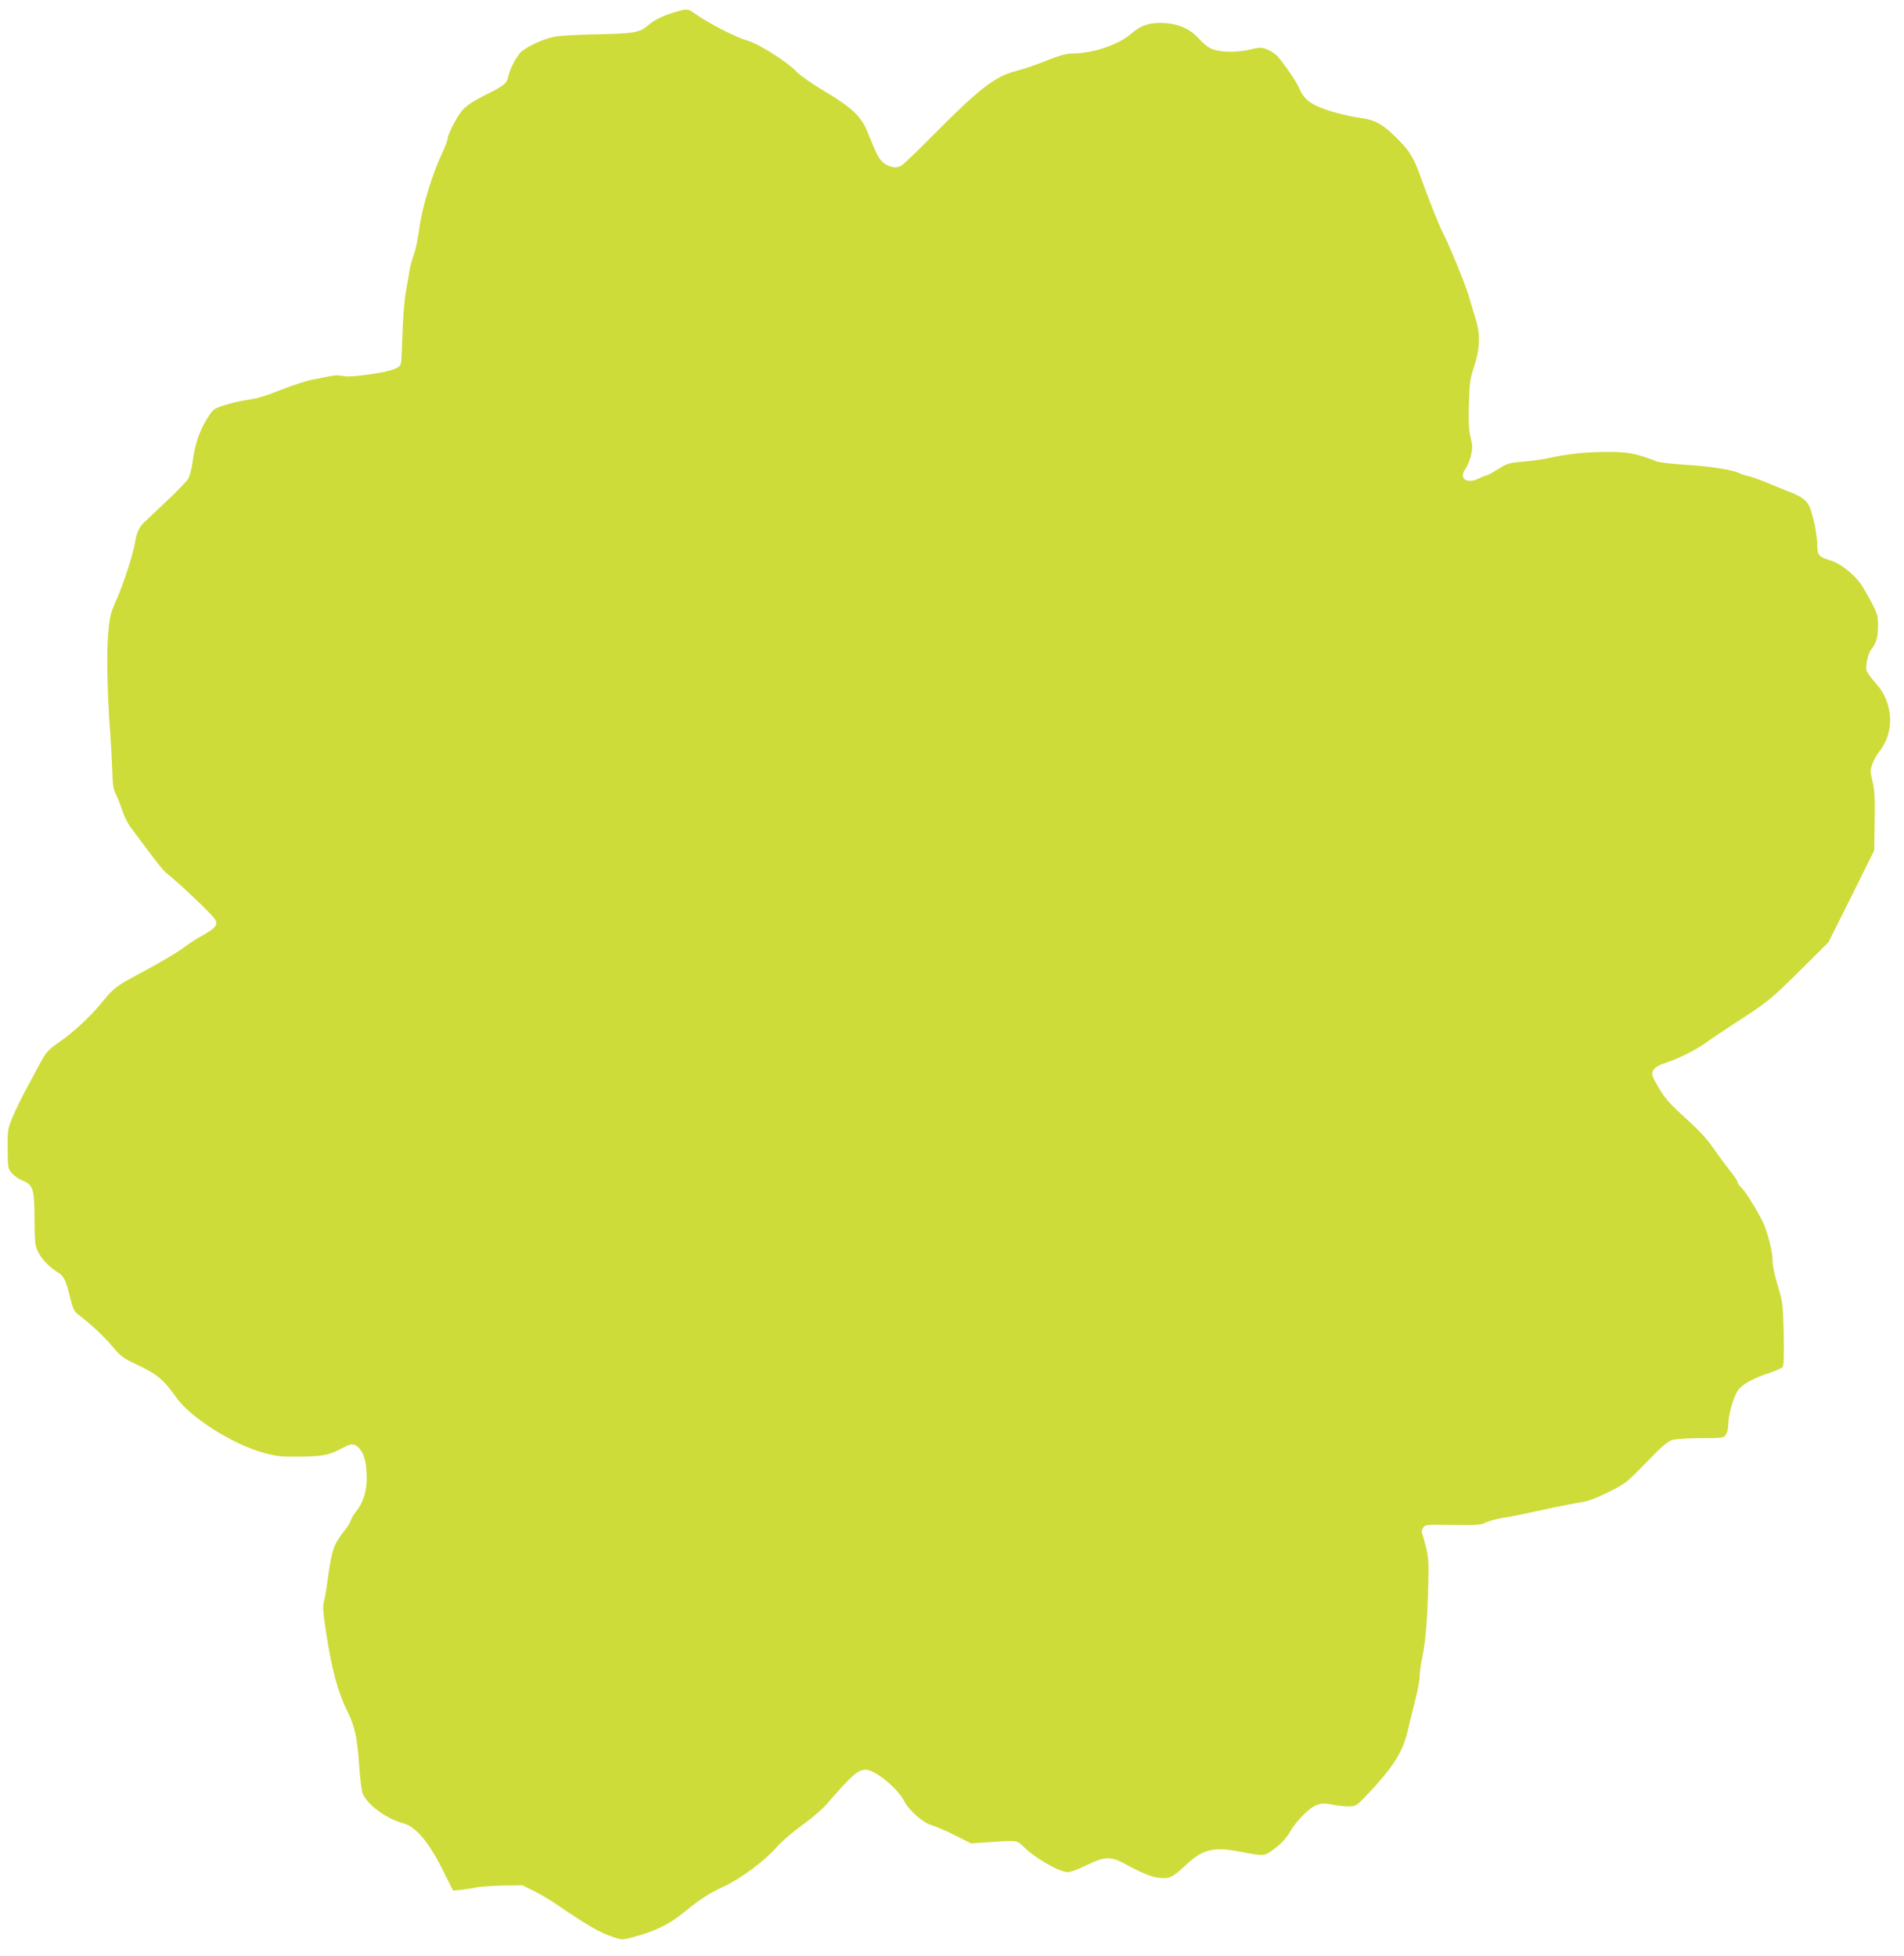 <?xml version="1.0" standalone="no"?>
<!DOCTYPE svg PUBLIC "-//W3C//DTD SVG 20010904//EN"
 "http://www.w3.org/TR/2001/REC-SVG-20010904/DTD/svg10.dtd">
<svg version="1.0" xmlns="http://www.w3.org/2000/svg"
 width="1246pt" height="1280pt" viewBox="0 0 1246 1280"
 preserveAspectRatio="xMidYMid meet">
<g transform="translate(0,1280) scale(0.1,-0.1)"
fill="#cddc39" stroke="none">
<path d="M4435 12726 c-96 -28 -150 -54 -193 -91 -56 -49 -90 -55 -362 -60
-107 -2 -222 -9 -255 -16 -74 -14 -192 -71 -223 -107 -32 -39 -68 -111 -76
-154 -8 -42 -27 -58 -131 -110 -100 -49 -150 -83 -178 -120 -36 -48 -87 -150
-87 -173 0 -11 -16 -53 -35 -94 -65 -136 -132 -355 -150 -490 -9 -68 -25 -146
-36 -175 -11 -28 -24 -76 -29 -106 -4 -30 -16 -95 -25 -145 -9 -49 -18 -169
-21 -265 -3 -96 -7 -185 -10 -197 -7 -33 -61 -52 -209 -73 -91 -13 -143 -16
-170 -10 -23 5 -57 5 -84 -1 -25 -5 -77 -16 -116 -23 -38 -7 -122 -34 -185
-59 -145 -56 -169 -63 -256 -76 -38 -6 -101 -21 -140 -34 -67 -22 -70 -24
-112 -92 -49 -80 -78 -169 -92 -280 -6 -44 -18 -91 -29 -109 -11 -17 -77 -86
-147 -151 -70 -66 -136 -128 -145 -137 -27 -26 -46 -68 -54 -122 -10 -71 -76
-276 -125 -385 -37 -84 -42 -107 -52 -215 -11 -128 -6 -397 13 -646 6 -80 12
-194 14 -255 2 -88 6 -118 23 -151 11 -22 30 -70 42 -107 12 -36 36 -85 53
-108 18 -23 55 -73 82 -110 102 -136 135 -177 158 -195 88 -70 300 -272 316
-302 18 -33 0 -56 -77 -99 -37 -20 -87 -52 -111 -70 -54 -42 -183 -118 -321
-191 -129 -68 -160 -91 -217 -162 -80 -100 -186 -201 -283 -270 -93 -66 -96
-70 -150 -170 -30 -57 -70 -131 -88 -164 -18 -34 -51 -101 -73 -151 -39 -90
-39 -90 -39 -220 1 -127 2 -131 28 -162 15 -17 45 -38 68 -47 71 -29 79 -54
80 -252 1 -159 3 -174 25 -219 23 -46 76 -100 131 -133 35 -20 53 -58 77 -163
14 -61 26 -89 43 -102 101 -79 176 -149 230 -213 59 -71 70 -79 174 -128 122
-58 169 -98 246 -208 93 -133 370 -309 576 -365 87 -23 112 -26 243 -24 151 2
183 9 286 64 44 24 65 21 95 -11 32 -34 48 -100 48 -196 0 -85 -24 -159 -69
-216 -16 -19 -32 -46 -36 -60 -4 -14 -22 -43 -40 -65 -72 -91 -84 -126 -110
-318 -8 -60 -19 -126 -25 -147 -9 -32 -6 -73 15 -207 36 -238 77 -387 137
-508 49 -98 66 -172 78 -350 8 -111 17 -180 27 -199 39 -75 156 -158 261 -186
84 -22 171 -126 268 -323 l59 -118 60 6 c33 4 76 11 95 15 19 5 94 10 167 12
l131 2 79 -39 c43 -22 103 -57 133 -78 208 -142 283 -186 372 -218 62 -22 70
-22 120 -10 161 41 256 87 363 175 90 75 158 119 252 162 113 53 267 167 346
258 33 37 107 101 168 144 60 43 132 105 160 138 165 190 203 224 255 224 60
0 209 -122 252 -206 31 -61 121 -140 179 -157 28 -8 97 -38 154 -67 l104 -52
105 7 c203 14 194 15 242 -32 74 -73 232 -163 285 -163 20 0 70 18 123 45 112
56 158 59 240 15 125 -68 186 -93 241 -98 67 -5 83 3 180 94 102 94 176 111
344 78 153 -30 159 -30 212 9 60 44 93 80 125 137 14 25 53 71 85 102 69 65
107 77 185 59 27 -6 72 -11 100 -11 50 0 53 2 112 63 176 184 245 289 276 423
10 43 32 132 49 198 17 65 31 138 31 161 0 24 7 79 16 122 23 110 34 238 40
459 5 168 3 199 -14 270 -11 43 -23 86 -26 94 -4 9 0 24 8 35 14 19 25 20 195
17 162 -2 185 0 218 17 21 10 74 24 118 31 44 6 145 27 225 45 80 18 189 40
242 49 80 12 117 25 212 72 112 55 118 59 248 193 107 111 141 140 174 149 23
7 105 12 187 12 139 0 147 1 161 22 9 12 16 43 16 67 0 61 37 189 65 226 28
38 96 75 200 110 44 15 85 33 91 41 7 9 10 78 7 216 -4 177 -8 213 -28 278
-32 104 -45 163 -45 207 0 48 -31 173 -58 235 -31 69 -117 210 -147 238 -14
13 -25 29 -25 36 0 7 -21 40 -47 72 -27 33 -77 101 -112 151 -45 64 -98 121
-182 196 -88 79 -129 124 -162 178 -25 39 -48 82 -52 95 -11 37 16 66 81 86
74 23 199 84 260 128 52 37 63 45 274 183 139 91 171 118 345 290 l191 190
150 300 149 300 3 190 c3 152 0 204 -14 262 -16 69 -16 75 1 118 9 25 28 59
41 75 105 125 96 323 -21 450 -30 33 -57 71 -61 85 -7 29 12 112 31 135 33 40
45 82 45 153 0 68 -4 81 -41 153 -23 44 -55 98 -71 122 -45 65 -138 138 -202
156 -74 22 -83 33 -84 103 -1 66 -24 182 -47 240 -19 47 -49 71 -130 103 -33
13 -100 40 -150 61 -49 20 -106 40 -125 44 -19 4 -46 13 -60 20 -46 22 -194
45 -350 54 -85 5 -168 15 -185 21 -142 55 -197 65 -350 63 -136 -2 -249 -15
-375 -43 -25 -6 -92 -15 -148 -20 -97 -8 -109 -12 -169 -50 -35 -22 -68 -40
-73 -40 -5 0 -29 -10 -53 -21 -80 -39 -133 1 -86 64 12 17 28 56 35 86 11 46
11 65 -2 120 -12 50 -15 103 -11 221 4 135 8 165 32 235 40 120 44 215 12 318
-14 45 -35 116 -47 157 -22 73 -132 341 -169 410 -22 42 -96 226 -144 363 -45
125 -71 168 -149 246 -99 100 -149 128 -254 141 -49 7 -132 26 -184 42 -134
43 -173 72 -211 157 -19 42 -77 128 -134 198 -14 17 -46 39 -70 49 -42 16 -49
15 -119 -1 -90 -21 -204 -17 -256 10 -19 9 -54 39 -77 65 -58 65 -144 100
-249 100 -82 0 -131 -18 -192 -71 -82 -72 -253 -129 -385 -129 -33 0 -78 -11
-136 -34 -103 -41 -167 -63 -237 -82 -133 -34 -242 -119 -544 -425 -96 -97
-187 -184 -202 -193 -35 -22 -93 -8 -129 31 -24 27 -36 52 -95 197 -38 94
-102 154 -276 258 -80 47 -159 102 -182 126 -63 67 -247 184 -326 207 -79 23
-255 114 -344 177 -43 31 -52 32 -111 14z"/>
</g>
</svg>
